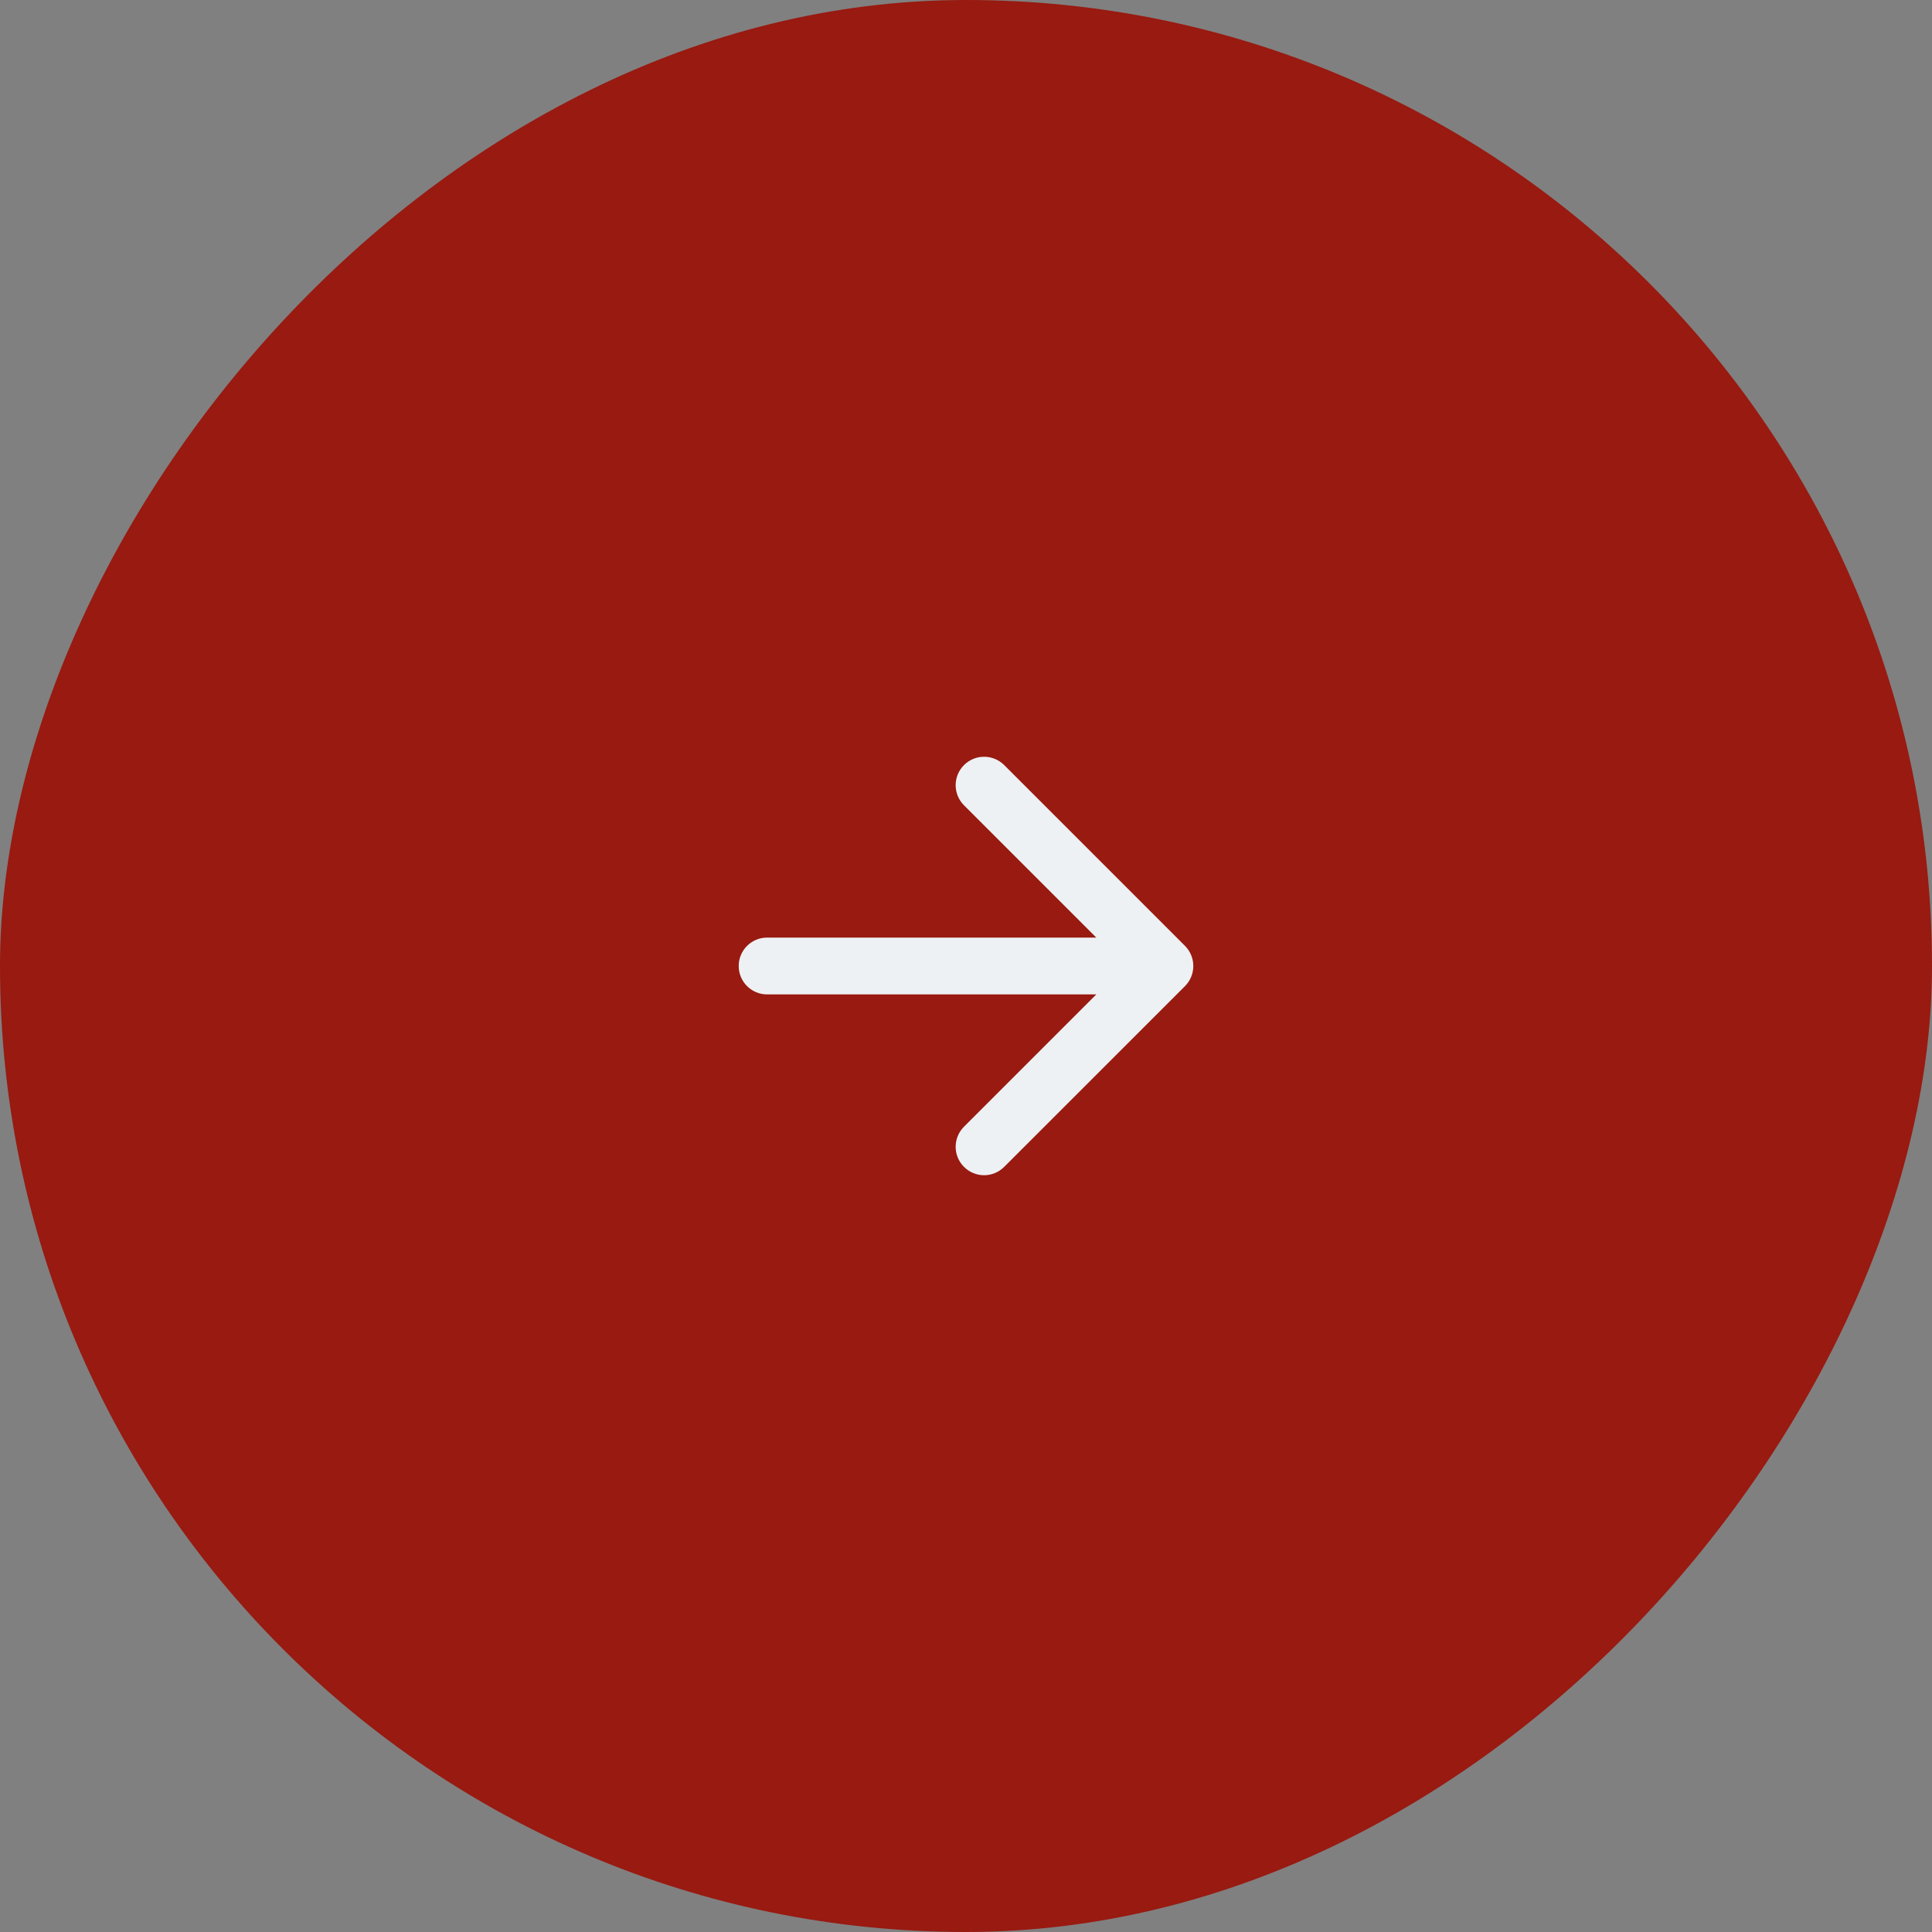 <?xml version="1.0" encoding="UTF-8"?> <svg xmlns="http://www.w3.org/2000/svg" width="34" height="34" viewBox="0 0 34 34" fill="none"><rect x="0" y="0" width="34" height="34" fill="#808080" stroke="none"/><rect width="34" height="34" rx="17" transform="matrix(-1 0 0 1 34 0)" fill="#981A11"></rect><path d="M13.5 17.5C13.224 17.5 13 17.276 13 17C13 16.724 13.224 16.5 13.5 16.5V17.5ZM20.854 16.646C21.049 16.842 21.049 17.158 20.854 17.354L17.672 20.535C17.476 20.731 17.16 20.731 16.965 20.535C16.769 20.34 16.769 20.024 16.965 19.828L19.793 17L16.965 14.172C16.769 13.976 16.769 13.66 16.965 13.464C17.16 13.269 17.476 13.269 17.672 13.464L20.854 16.646ZM13.5 16.5H20.5V17.5H13.5V16.5Z" fill="#EEF1F3"></path></svg> 
